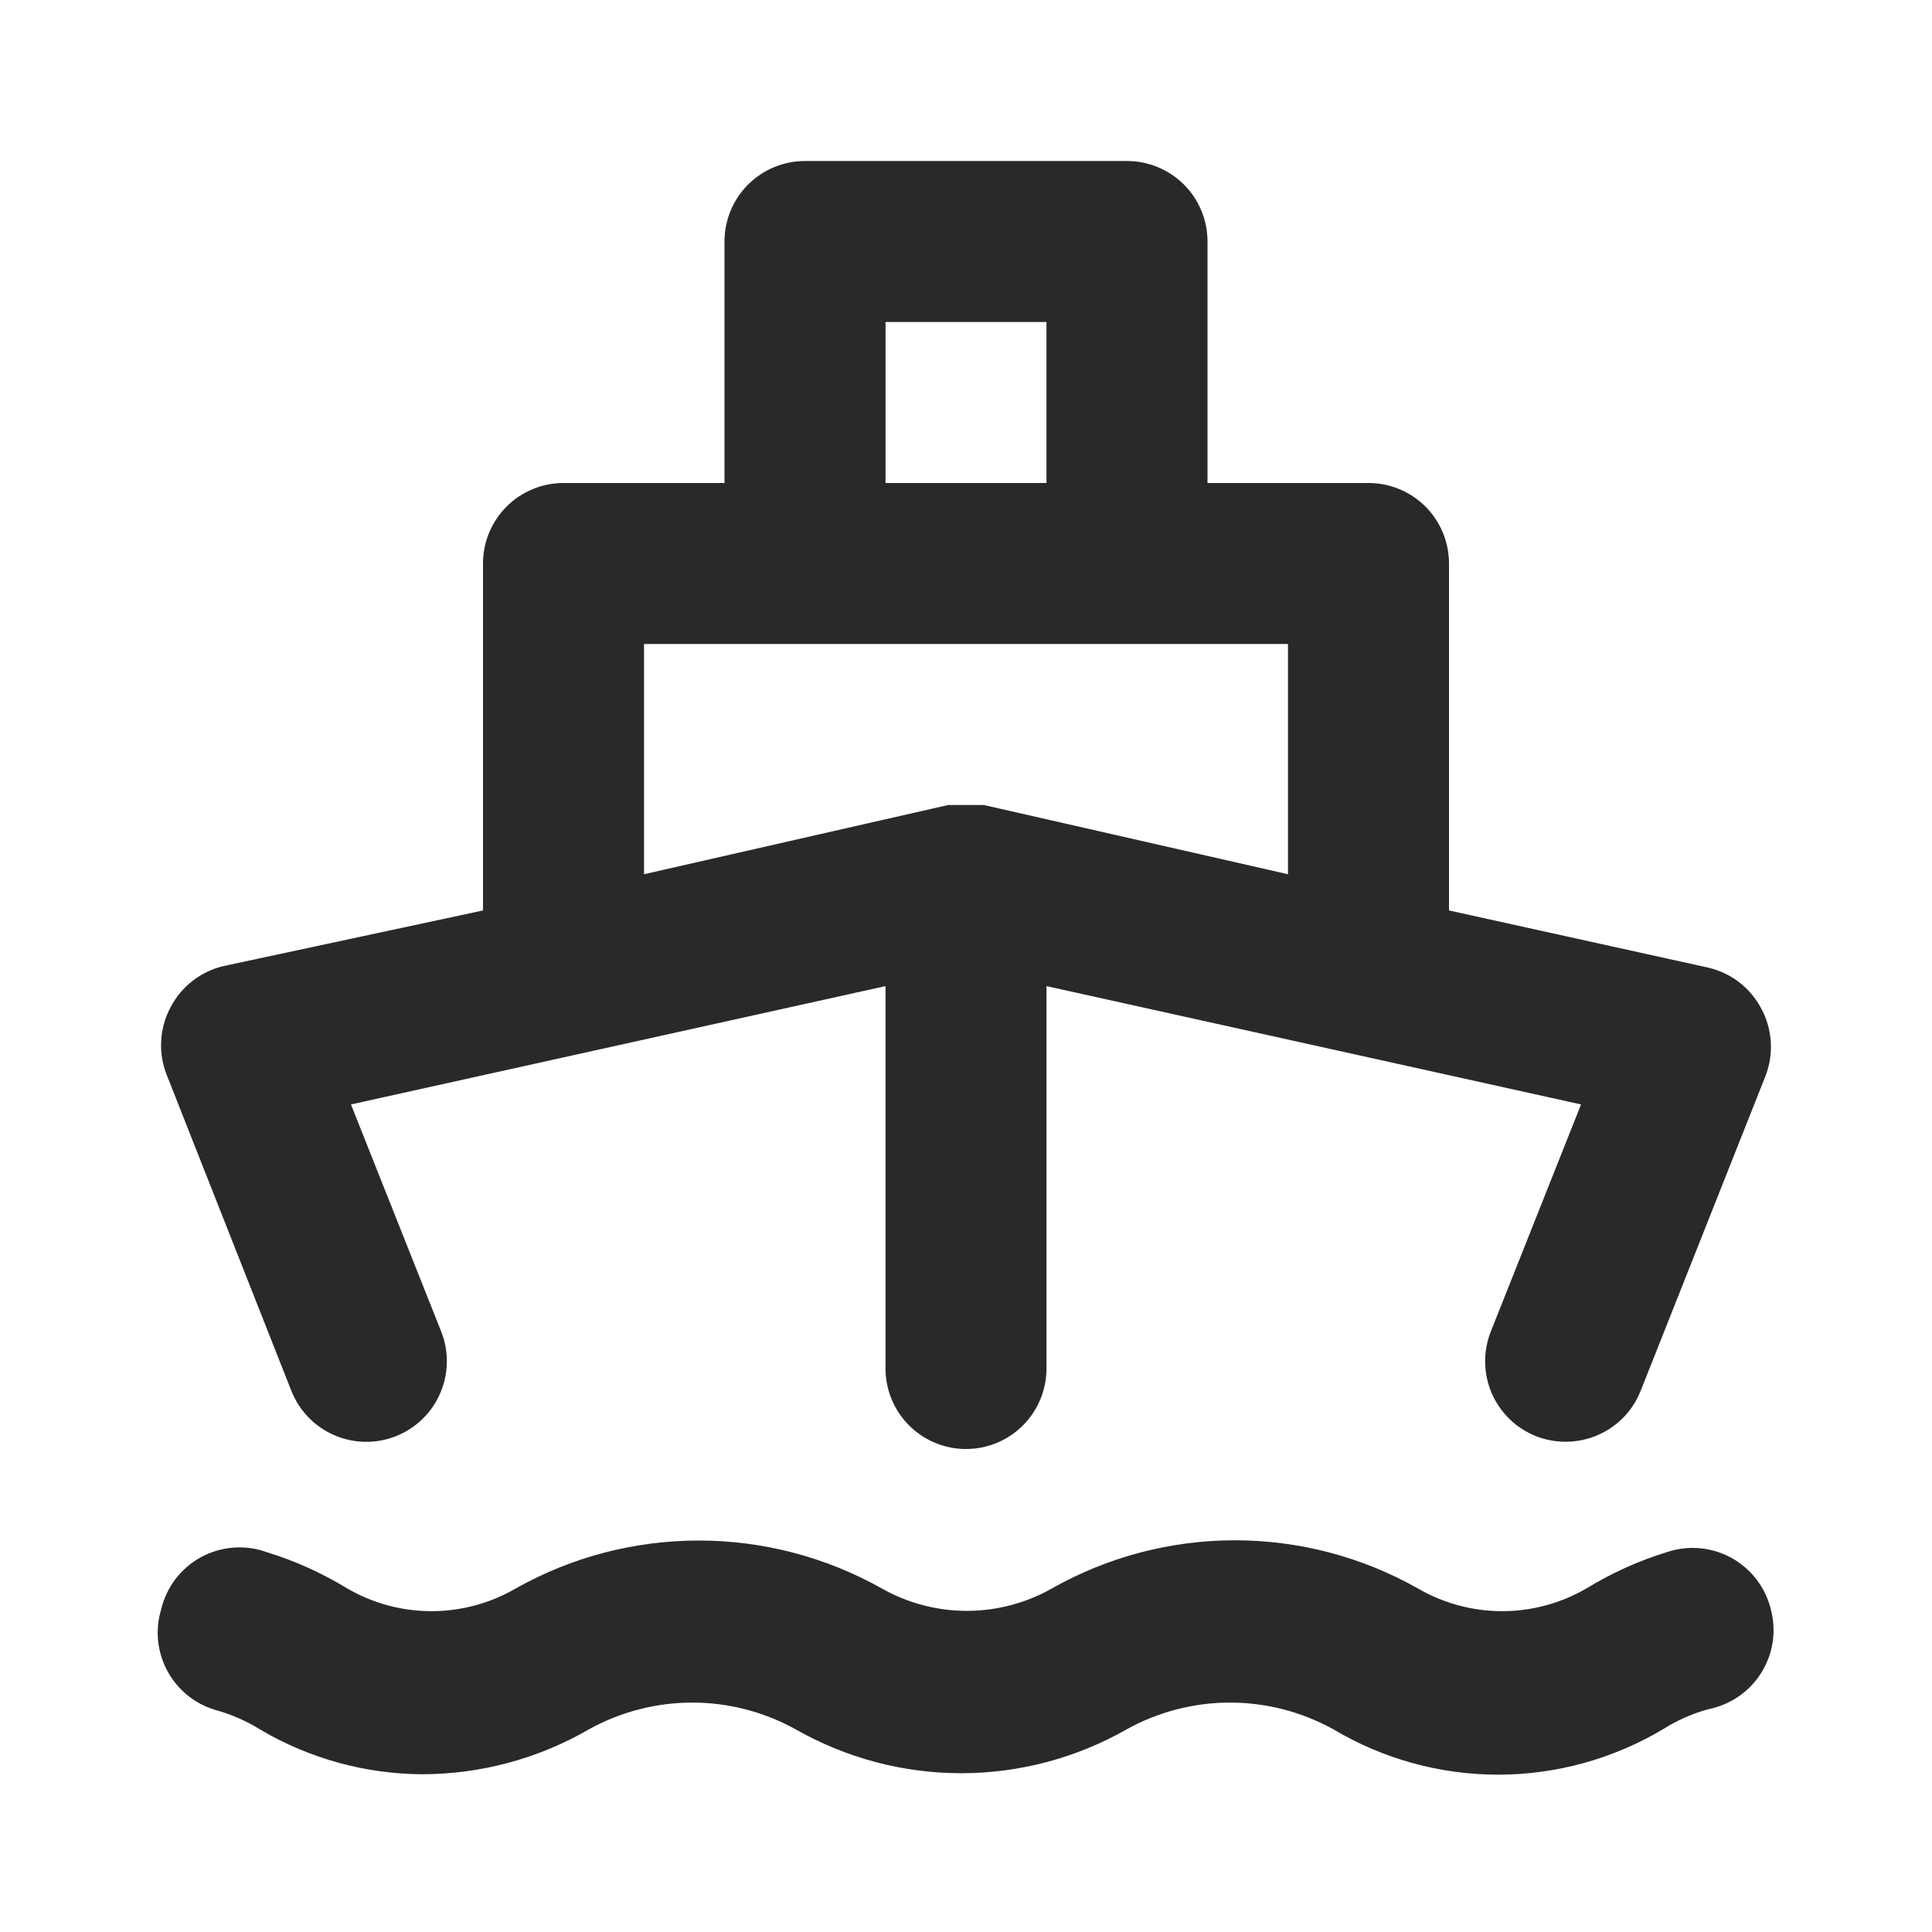 <svg width="32" height="32" viewBox="0 0 32 32" fill="none" xmlns="http://www.w3.org/2000/svg">
<path d="M4.827 23.04C4.958 23.369 5.214 23.632 5.539 23.772C5.864 23.912 6.231 23.918 6.56 23.787C6.889 23.656 7.152 23.4 7.292 23.075C7.432 22.75 7.438 22.382 7.307 22.053L5.813 18.293L14.667 16.333V22.667C14.667 23.02 14.807 23.359 15.057 23.609C15.307 23.86 15.646 24 16 24C16.354 24 16.693 23.86 16.943 23.609C17.193 23.359 17.333 23.02 17.333 22.667V16.333L26.187 18.293L24.693 22.053C24.628 22.216 24.596 22.39 24.599 22.565C24.601 22.741 24.638 22.914 24.707 23.075C24.777 23.236 24.877 23.381 25.003 23.504C25.128 23.626 25.277 23.722 25.44 23.787C25.597 23.849 25.765 23.88 25.933 23.88C26.2 23.88 26.461 23.8 26.682 23.651C26.904 23.501 27.075 23.288 27.173 23.04L29.24 17.827C29.311 17.646 29.342 17.453 29.33 17.259C29.319 17.066 29.265 16.877 29.173 16.707C29.084 16.537 28.959 16.388 28.808 16.27C28.656 16.153 28.48 16.07 28.293 16.027L24 15.08V9.333C24 8.98 23.86 8.641 23.61 8.39C23.359 8.14 23.02 8 22.667 8H20V4C20 3.646 19.86 3.307 19.61 3.057C19.359 2.807 19.02 2.667 18.667 2.667H13.333C12.98 2.667 12.641 2.807 12.39 3.057C12.14 3.307 12 3.646 12 4V8H9.333C8.98 8 8.641 8.14 8.391 8.39C8.14 8.641 8 8.98 8 9.333V15.08L3.707 16C3.52 16.043 3.344 16.127 3.192 16.244C3.041 16.361 2.916 16.51 2.827 16.68C2.735 16.851 2.681 17.039 2.67 17.233C2.658 17.426 2.689 17.62 2.76 17.8L4.827 23.04ZM14.667 5.333H17.333V8H14.667V5.333ZM10.667 10.667H21.333V14.48L16.293 13.333H15.707L10.667 14.48V10.667ZM27.613 25.707C27.145 25.85 26.698 26.052 26.28 26.307C25.855 26.555 25.372 26.686 24.88 26.686C24.388 26.686 23.905 26.555 23.48 26.307C22.556 25.786 21.514 25.512 20.453 25.512C19.393 25.512 18.35 25.786 17.427 26.307C16.996 26.552 16.509 26.681 16.013 26.681C15.518 26.681 15.031 26.552 14.6 26.307C13.675 25.788 12.633 25.516 11.573 25.516C10.513 25.516 9.471 25.788 8.547 26.307C8.122 26.555 7.639 26.686 7.147 26.686C6.655 26.686 6.171 26.555 5.747 26.307C5.329 26.052 4.881 25.85 4.413 25.707C4.236 25.643 4.047 25.619 3.859 25.634C3.672 25.649 3.489 25.704 3.324 25.794C3.159 25.885 3.016 26.01 2.902 26.16C2.789 26.31 2.709 26.483 2.667 26.667C2.567 27.004 2.605 27.368 2.773 27.677C2.94 27.987 3.223 28.218 3.56 28.32C3.828 28.393 4.085 28.505 4.32 28.653C5.129 29.128 6.049 29.381 6.987 29.387C7.961 29.387 8.918 29.129 9.76 28.64C10.283 28.352 10.87 28.2 11.467 28.2C12.063 28.2 12.651 28.352 13.173 28.64C14.01 29.118 14.957 29.37 15.92 29.37C16.884 29.37 17.83 29.118 18.667 28.64C19.189 28.352 19.776 28.2 20.373 28.2C20.97 28.2 21.557 28.352 22.08 28.64C22.906 29.133 23.851 29.394 24.813 29.394C25.776 29.394 26.72 29.133 27.547 28.64C27.782 28.492 28.038 28.379 28.307 28.307C28.484 28.271 28.652 28.199 28.801 28.096C28.95 27.993 29.076 27.861 29.172 27.707C29.268 27.554 29.332 27.382 29.36 27.203C29.388 27.025 29.379 26.842 29.333 26.667C29.291 26.486 29.211 26.317 29.1 26.169C28.988 26.021 28.847 25.898 28.685 25.807C28.523 25.717 28.344 25.661 28.16 25.644C27.975 25.627 27.789 25.648 27.613 25.707Z" fill="#292929"/>
</svg>

